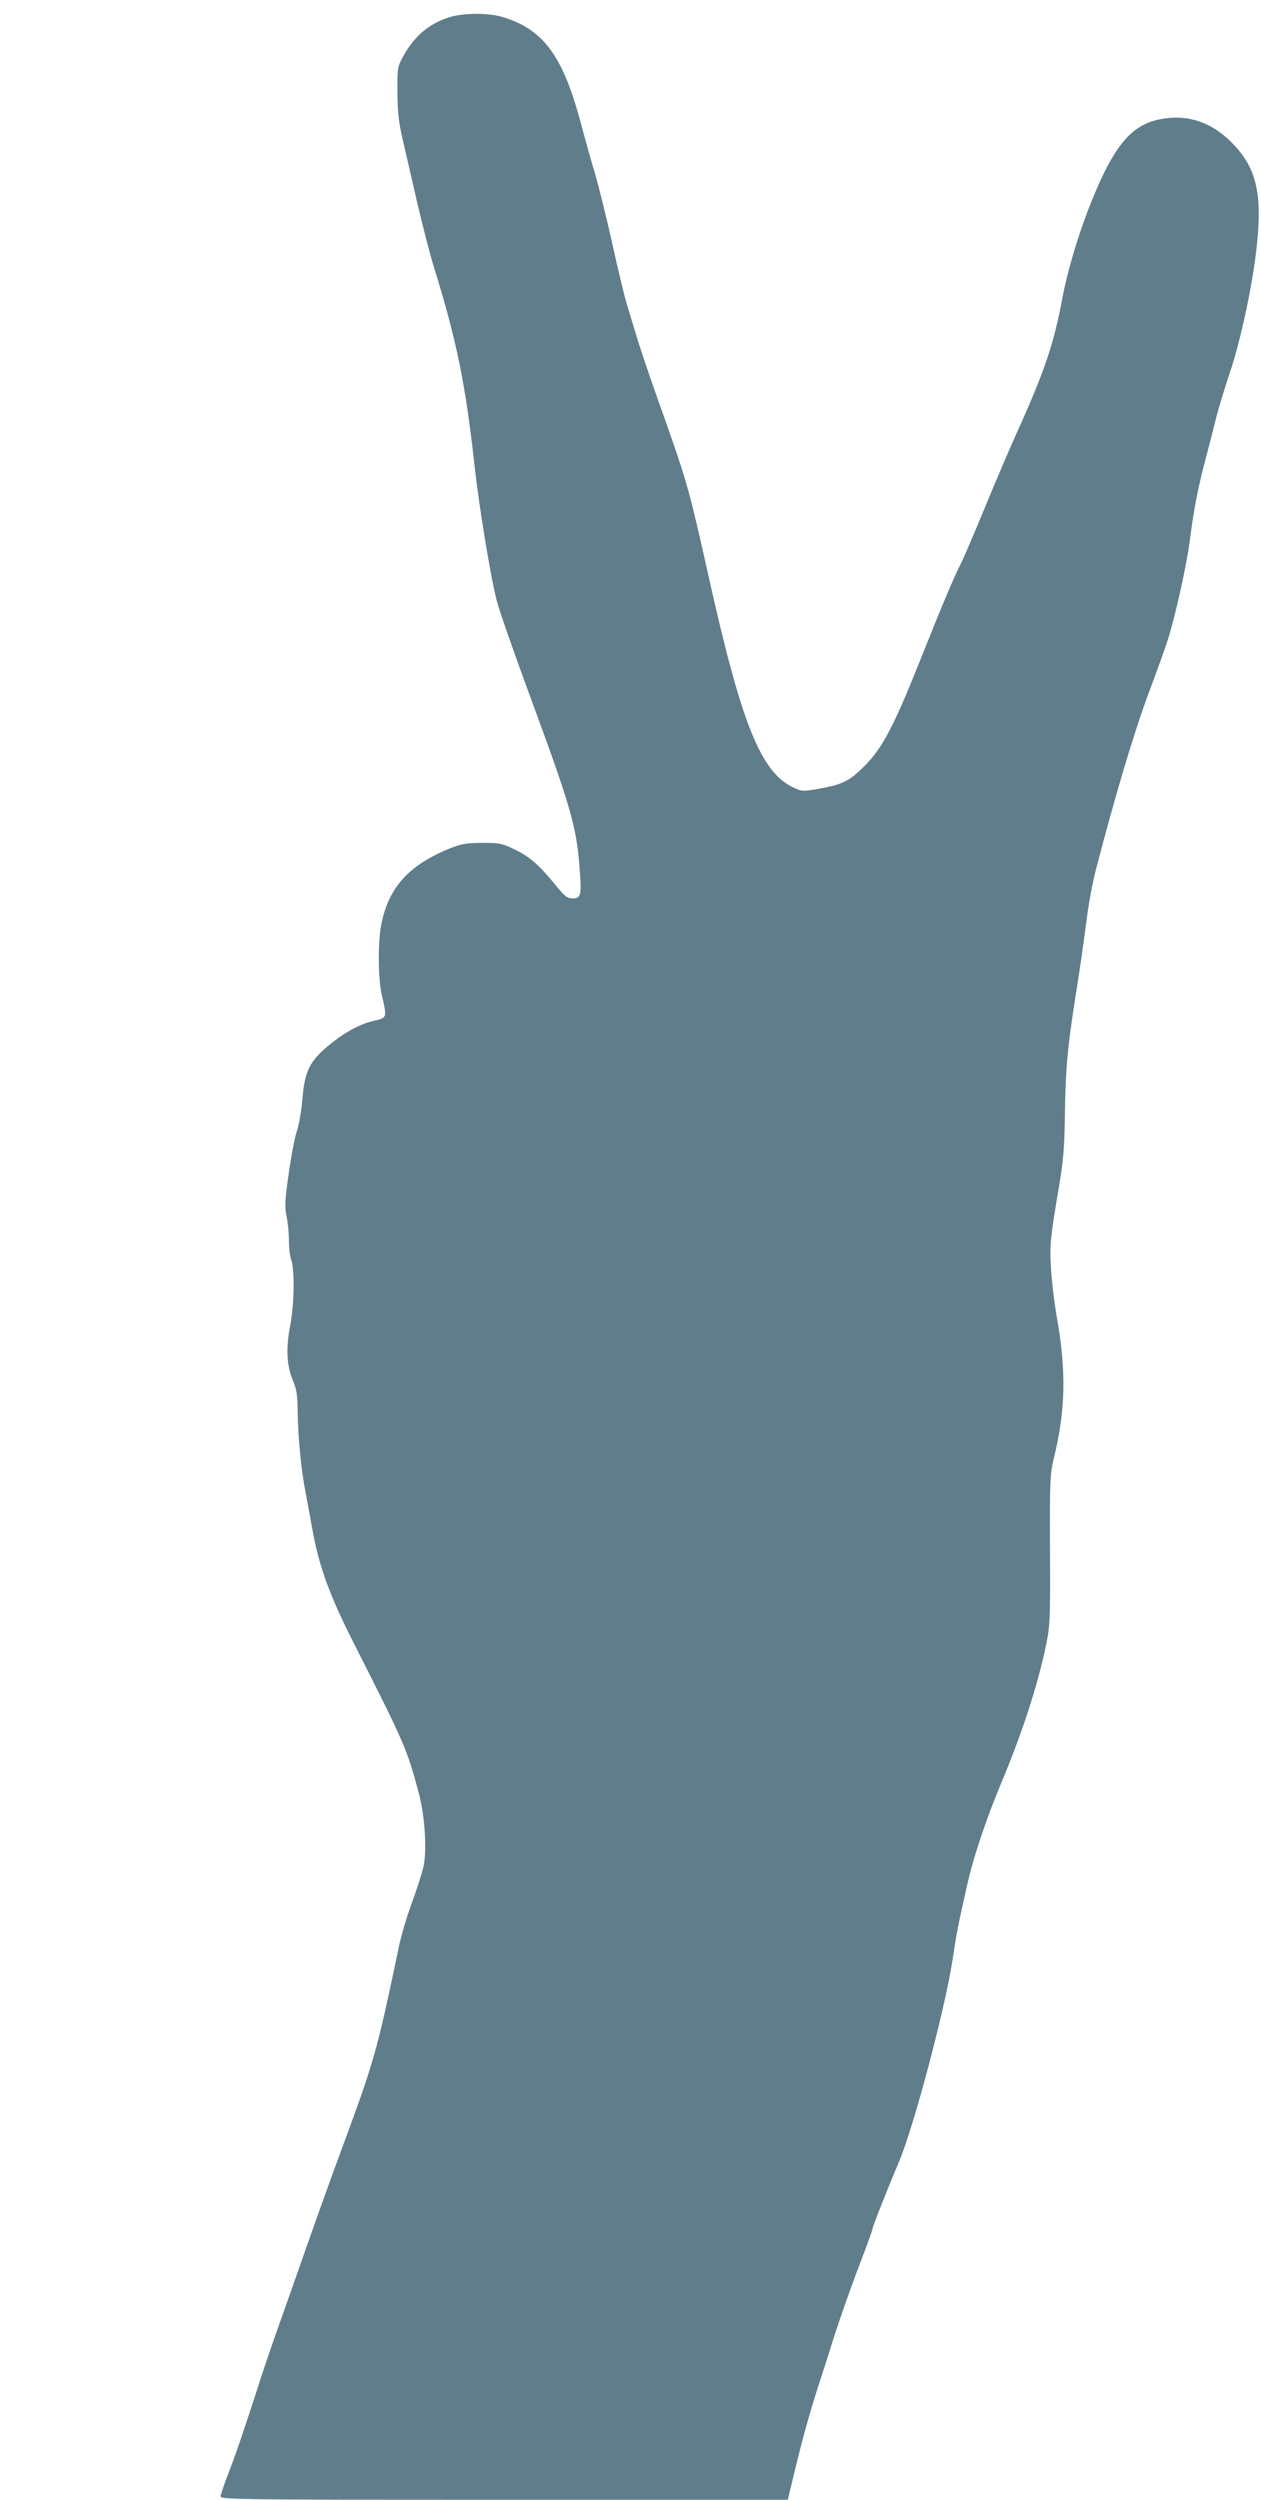 <?xml version="1.0" standalone="no"?>
<!DOCTYPE svg PUBLIC "-//W3C//DTD SVG 20010904//EN"
 "http://www.w3.org/TR/2001/REC-SVG-20010904/DTD/svg10.dtd">
<svg version="1.0" xmlns="http://www.w3.org/2000/svg"
 width="646pt" height="1280pt" viewBox="0 0 646 1280"
 preserveAspectRatio="xMidYMid meet">
<g transform="translate(0,1280) scale(0.1,-0.1)"
fill="#607d8b" stroke="none">
<path d="M2300 12711 c-105 -33 -182 -100 -238 -206 -26 -47 -27 -57 -26 -180
1 -101 7 -155 27 -240 14 -60 48 -207 75 -326 28 -118 66 -267 86 -330 115
-372 160 -591 206 -1004 23 -213 82 -572 114 -698 13 -52 94 -283 179 -513
201 -545 230 -647 246 -856 11 -142 8 -158 -35 -158 -29 0 -40 9 -92 73 -82
100 -133 144 -211 180 -60 29 -75 31 -161 31 -80 0 -106 -5 -165 -28 -207 -84
-311 -196 -350 -381 -20 -93 -19 -281 1 -370 27 -118 28 -116 -41 -132 -69
-16 -148 -58 -224 -120 -104 -85 -130 -135 -142 -282 -5 -60 -18 -135 -29
-165 -10 -30 -29 -128 -41 -216 -20 -138 -21 -169 -11 -219 7 -31 12 -87 12
-123 0 -37 5 -79 11 -95 19 -51 17 -229 -4 -338 -23 -119 -19 -206 14 -285 19
-45 23 -75 24 -165 2 -125 18 -294 40 -405 8 -41 24 -127 35 -190 34 -189 87
-336 208 -575 268 -529 275 -546 336 -771 32 -116 44 -294 26 -379 -7 -33 -33
-114 -57 -180 -25 -66 -56 -169 -69 -230 -116 -554 -124 -580 -303 -1065 -40
-107 -119 -328 -176 -490 -57 -162 -124 -353 -150 -425 -25 -71 -69 -200 -96
-285 -83 -256 -116 -350 -153 -445 -19 -50 -35 -98 -36 -107 0 -17 76 -18
1453 -18 l1453 0 33 138 c42 174 74 289 116 422 19 58 55 170 80 250 47 146
94 279 166 467 21 56 39 106 39 111 0 10 70 188 134 339 77 181 237 785 276
1038 21 142 29 180 75 384 31 140 98 339 171 513 110 261 192 514 234 720 19
93 21 133 19 482 -1 354 0 387 19 466 61 249 65 445 17 720 -14 80 -28 197
-31 260 -7 119 -3 151 42 420 21 122 27 195 29 345 4 275 14 371 70 720 13 83
31 213 41 290 9 77 31 196 49 265 99 379 192 692 268 897 47 125 92 251 100
278 39 123 96 382 112 505 19 152 44 282 80 415 13 50 36 137 50 195 14 58 48
170 75 250 54 161 112 428 135 620 35 295 5 429 -126 561 -104 105 -227 145
-363 119 -155 -29 -246 -142 -371 -463 -53 -137 -109 -325 -131 -446 -46 -245
-90 -376 -239 -706 -37 -82 -110 -253 -162 -380 -52 -126 -106 -252 -120 -280
-37 -71 -100 -222 -218 -518 -126 -315 -186 -429 -275 -518 -77 -78 -114 -96
-231 -117 -84 -15 -90 -15 -131 4 -169 76 -268 321 -437 1079 -106 473 -109
483 -261 910 -45 126 -95 275 -111 330 -17 55 -39 129 -50 165 -11 36 -44 175
-74 310 -30 135 -69 290 -85 345 -17 55 -51 177 -76 270 -91 341 -192 477
-403 539 -72 21 -201 20 -271 -3z"/>
</g>
</svg>
